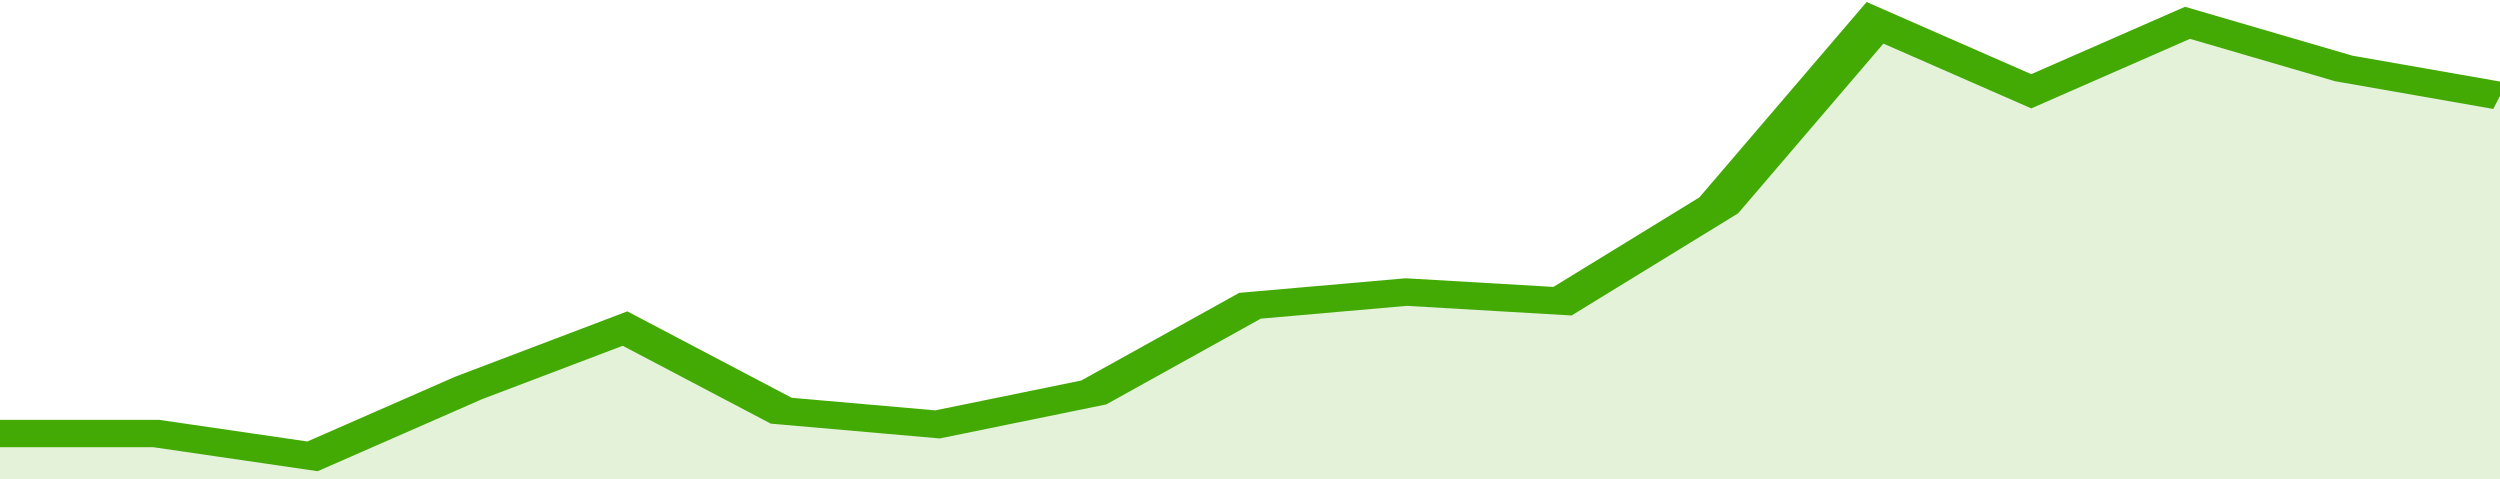 <svg xmlns="http://www.w3.org/2000/svg" viewBox="0 0 320 105" width="120" height="23" preserveAspectRatio="none">
				 <polyline fill="none" stroke="#43AA05" stroke-width="6" points="0, 95 20, 95 40, 100 60, 85 80, 72 100, 90 120, 93 140, 86 160, 67 180, 64 200, 66 220, 45 240, 5 260, 20 280, 5 300, 15 320, 21 320, 21 "> </polyline>
				 <polygon fill="#43AA05" opacity="0.15" points="0, 105 0, 95 20, 95 40, 100 60, 85 80, 72 100, 90 120, 93 140, 86 160, 67 180, 64 200, 66 220, 45 240, 5 260, 20 280, 5 300, 15 320, 21 320, 105 "></polygon>
			</svg>